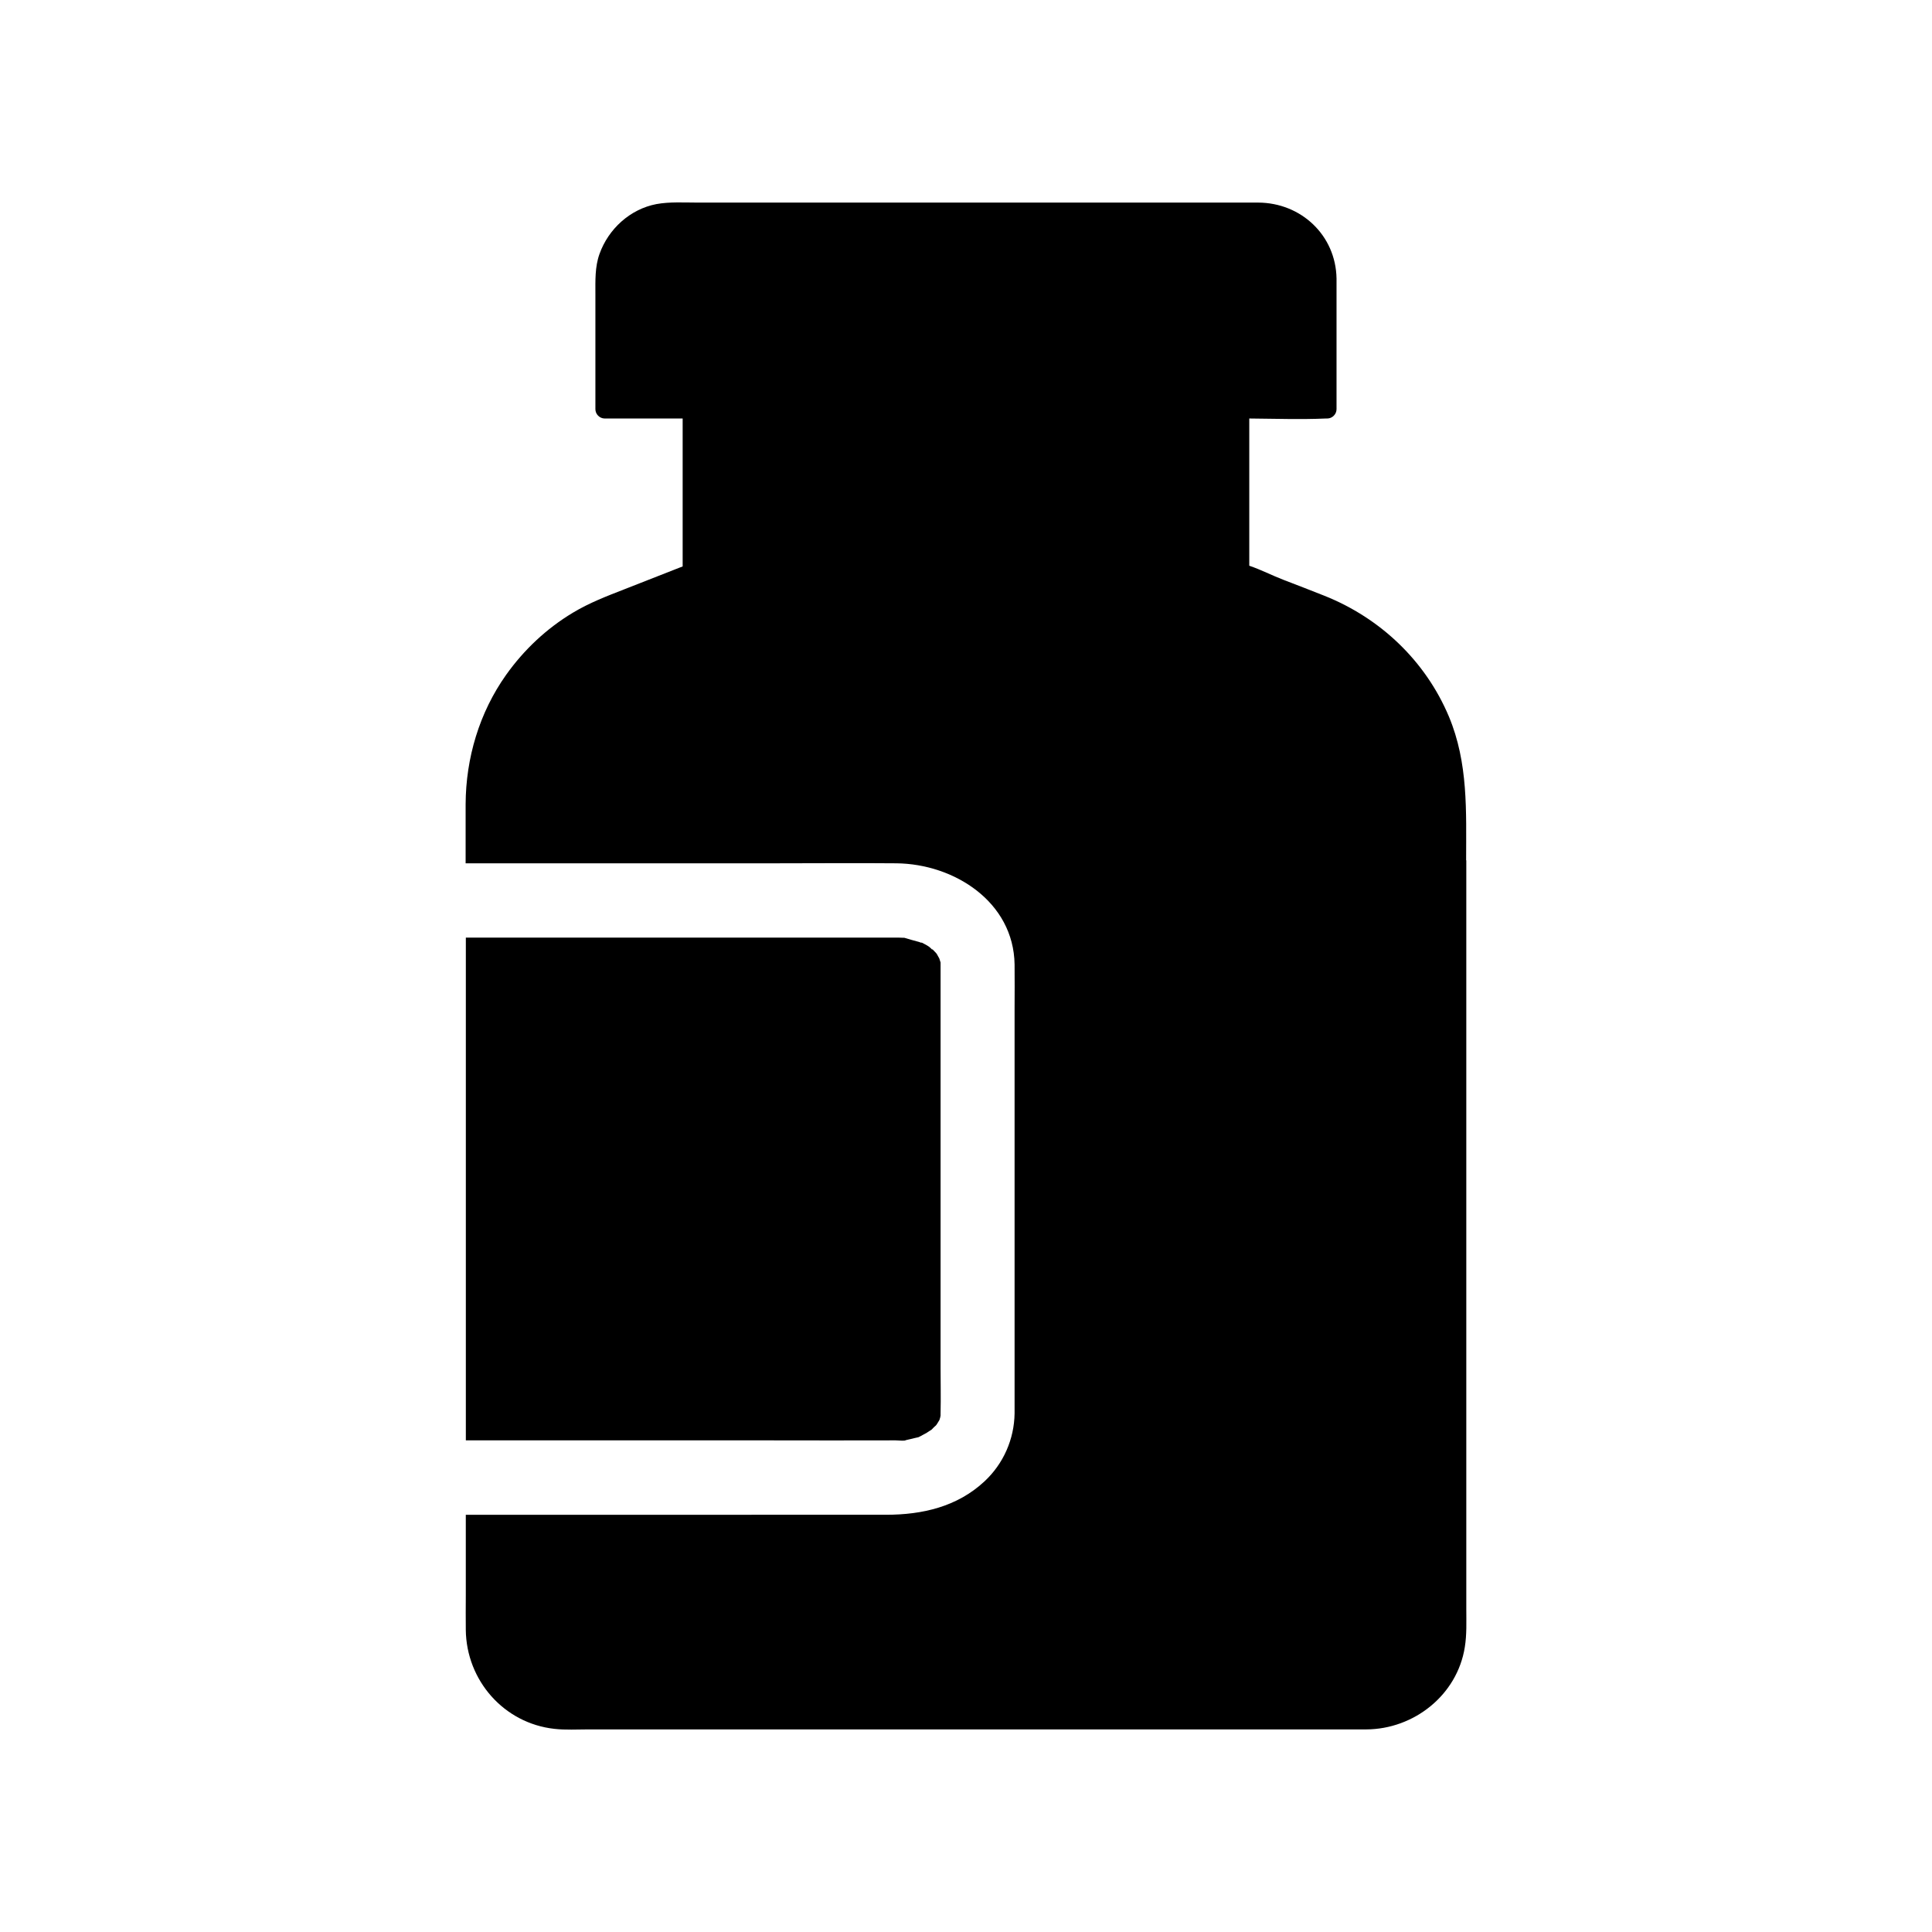 <?xml version="1.0" encoding="UTF-8"?>
<!-- Uploaded to: SVG Repo, www.svgrepo.com, Generator: SVG Repo Mixer Tools -->
<svg fill="#000000" width="800px" height="800px" version="1.1" viewBox="144 144 512 512" xmlns="http://www.w3.org/2000/svg">
 <g>
  <path d="m393.26 518.47v0.246 0.344 0.051c-0.051 0.246-0.098 0.441-0.098 0.543 0 0.098-0.148 0.344-0.195 0.641-0.246 0.441-0.543 0.887-0.789 1.277-0.148 0.195-0.344 0.395-0.395 0.395-0.297 0.297-0.641 0.59-0.887 0.887-0.59 0.344-1.133 0.789-1.723 1.082-0.395 0.246-0.789 0.395-1.18 0.641-0.297 0.148-0.492 0.246-0.59 0.297-0.641 0.148-1.379 0.297-1.672 0.395-0.344 0.098-0.688 0.148-1.082 0.246-0.492 0.098-0.789 0.195-0.836 0.246-0.789 0.098-1.672-0.051-2.461-0.051-11.316 0.051-22.582 0-33.898 0l-80-0.008v-133.23h110.31 3.59 0.246 0.395c0.492 0 1.031 0.051 1.523 0.051h0.148c0.59 0.195 2.856 0.836 3.984 1.133 0.195 0.098 0.441 0.195 0.641 0.148 0.297 0.148 0.543 0.297 0.836 0.441 0.395 0.195 0.789 0.441 1.133 0.688 0.441 0.297 1.23 1.328 0.688 0.492 0.246 0.246 0.543 0.492 0.789 0.789 0.051 0.051 0.297 0.297 0.492 0.543 0.246 0.395 0.441 0.836 0.688 1.23 0.098 0.344 0.246 0.789 0.344 1.082v0.148 0.344 0.344 4.133 102.34c0 3.981 0.098 8.016 0 12.098z"/>
  <path d="m532.54 372c0-13.039 0.59-25.781-4.574-38.129-6.199-14.711-18.156-26.074-32.965-31.98-3.641-1.426-7.231-2.856-10.875-4.231-2.953-1.133-6.004-2.707-9.055-3.738v-39.016c6.789 0.051 13.578 0.297 20.32 0h0.344c1.328 0 2.461-1.133 2.461-2.461v-34.637c-0.195-11.465-9.398-20.074-20.762-20.121h-12.25-136.29c-3.59 0-7.379-0.246-10.922 0.395-6.988 1.328-12.742 6.594-15.105 13.234-1.23 3.445-1.082 7.086-1.082 10.676v30.453c0 1.328 1.133 2.461 2.461 2.461h20.664v39.211c-0.246 0.098-0.492 0.195-0.789 0.297l-14.66 5.754c-4.676 1.82-9.297 3.59-13.629 6.199-6.988 4.184-12.988 9.84-17.711 16.48-7.086 9.988-10.676 22.043-10.727 34.293v15.645h82.113c10.676 0 21.352-0.098 32.027 0 15.352 0.148 31.094 10.234 31.34 26.812 0.051 3.887 0 7.773 0 11.711v103.42 3.836c-0.098 6.84-2.953 13.332-7.969 18.008-7.231 6.742-16.48 8.855-26.074 8.855l-111.39 0.004v21.453c0 3-0.051 6.051 0 9.055 0.148 13.383 10.086 24.746 23.469 26.223 3 0.344 6.051 0.148 9.055 0.148h196.31 9.789c12.645-0.051 24.109-9.102 26.125-21.797 0.543-3.344 0.395-6.742 0.395-10.086v-198.43z"/>
 </g>
</svg>